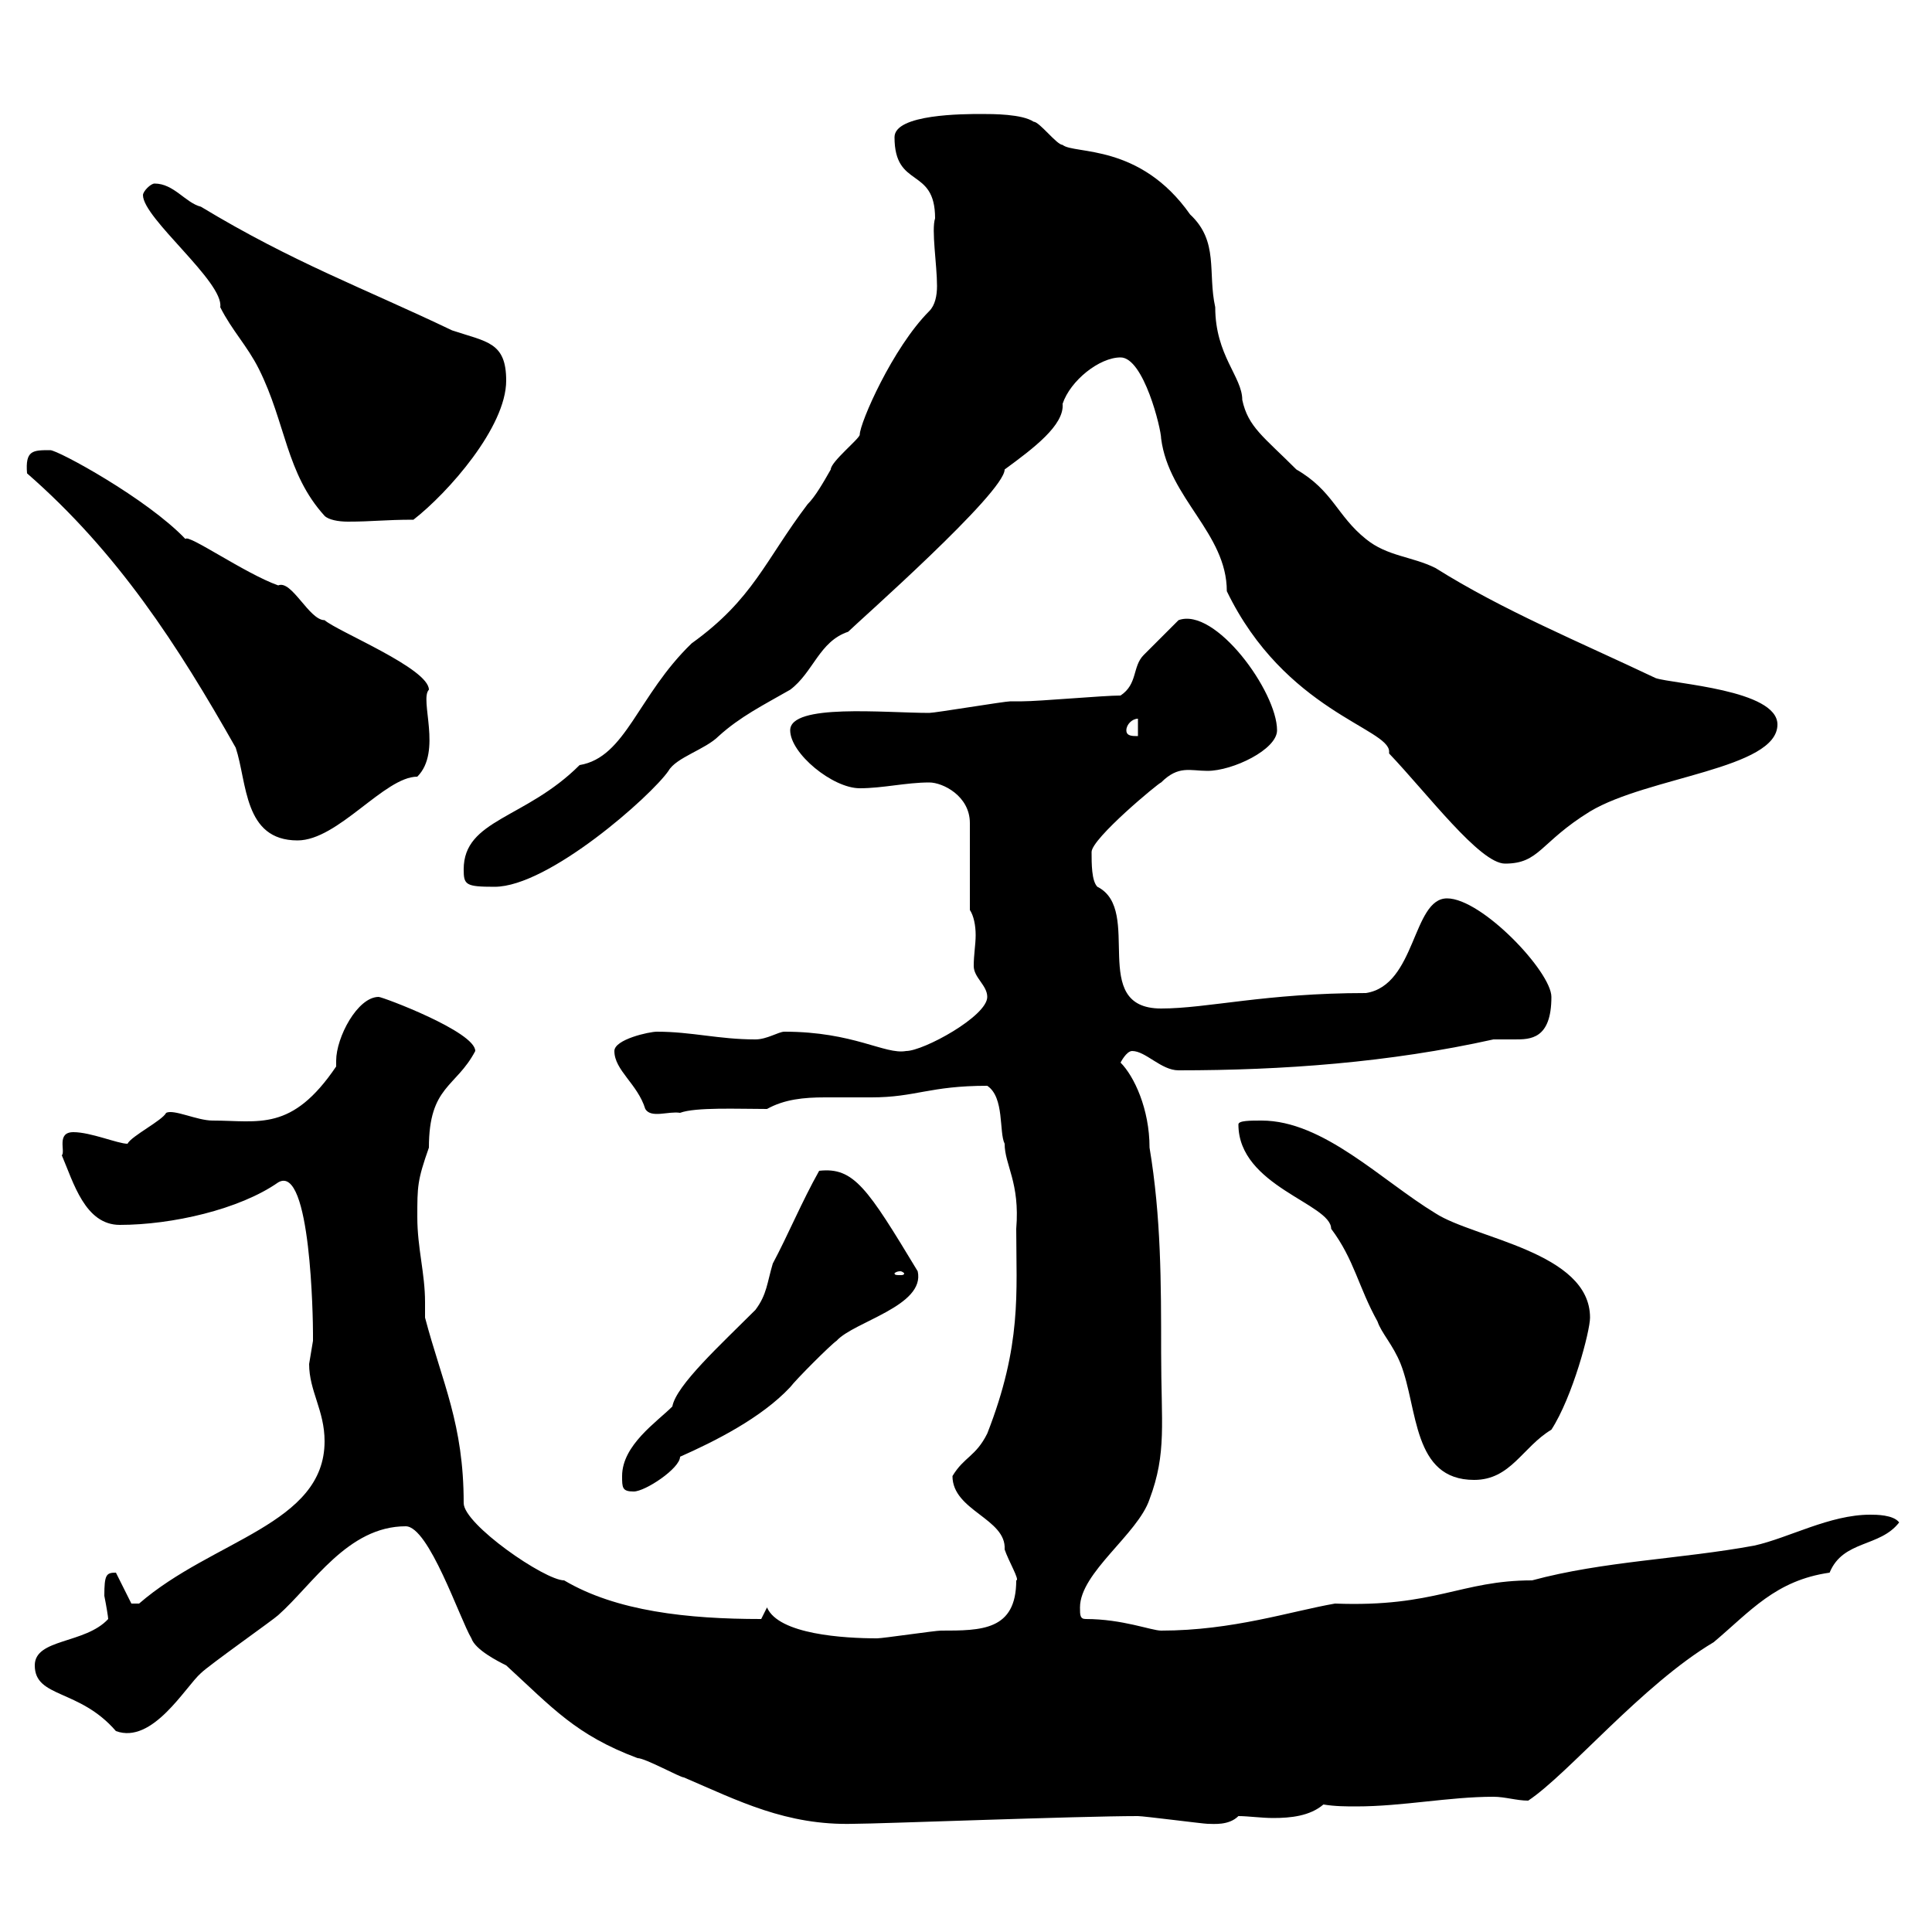 <svg xmlns="http://www.w3.org/2000/svg" xmlns:xlink="http://www.w3.org/1999/xlink" width="300" height="300"><path d="M63 237C66.60 237 71.40 251.40 73.20 254.40C73.80 256.20 77.40 258 78.60 258.60C85.80 265.20 89.40 269.40 99 273C100.20 273 105.60 276 106.20 276C114.60 279.60 122.10 283.50 132.60 283.20C136.50 283.20 167.40 282 176.70 282C177.60 282 186.90 283.20 187.50 283.20C188.40 283.20 190.80 283.50 192.30 282C193.80 282 195.90 282.30 197.70 282.30C200.40 282.30 203.40 282 205.50 280.20C207.30 280.50 209.10 280.50 210.60 280.50C217.80 280.50 225 279 231.90 279C233.70 279 235.50 279.60 237.30 279.60C243.60 275.40 255 261.60 266.10 255C271.80 250.20 275.70 245.40 284.10 244.20C286.20 239.10 291.90 240.30 294.90 236.40C294 235.20 291.30 235.20 290.40 235.20C284.10 235.20 277.80 238.80 272.40 240C261 242.10 249 242.40 237.90 245.40C226.80 245.40 222.90 249.60 207.30 249C200.40 250.20 191.40 253.20 180.30 253.20C178.80 253.20 174.30 251.40 168.60 251.40C167.70 251.40 167.70 250.80 167.70 249.60C167.70 244.20 176.70 238.20 178.50 232.80C181.20 225.60 180.30 221.10 180.30 210C180.30 199.20 180.30 189 178.50 178.20C178.50 172.20 176.10 167.10 174 165C174 165 174.90 163.20 175.80 163.20C177.90 163.20 180.30 166.20 183 166.20C199.20 166.20 215.70 165 231.90 161.40C232.80 161.40 234 161.40 235.20 161.40C237.60 161.40 240.90 161.40 240.90 154.80C240.90 150.90 230.10 139.50 224.70 139.50C219.30 139.50 219.90 153 212.10 154.20C196.50 154.20 187.50 156.60 180.30 156.60C168.90 156.60 177.60 141.30 170.40 137.70C169.50 136.80 169.50 134.10 169.50 132.30C169.50 130.20 180 121.50 180.30 121.50C183 118.80 184.80 119.70 187.50 119.70C191.40 119.70 198.30 116.40 198.30 113.40C198.30 107.40 188.70 94.20 183 96.30C182.10 97.20 178.50 100.80 177.60 101.70C175.80 103.50 176.70 106.20 174 108C171.30 108 161.40 108.90 158.70 108.90C158.70 108.90 156.90 108.90 156.90 108.90C156 108.90 145.20 110.70 144.30 110.70C137.40 110.70 122.70 109.20 122.70 113.40C122.70 117 129.30 122.40 133.50 122.40C137.10 122.40 140.70 121.50 144.30 121.50C146.40 121.50 150.60 123.60 150.60 127.80L150.60 141.30C151.20 142.20 151.50 143.70 151.50 145.20C151.50 146.70 151.20 148.20 151.20 150C151.20 151.80 153.30 153 153.30 154.80C153.30 157.80 143.40 163.20 140.70 163.20C137.40 163.80 132.60 160.20 121.80 160.20C120.90 160.20 119.10 161.40 117.30 161.40C111.60 161.40 107.40 160.20 102 160.20C100.80 160.20 95.40 161.40 95.40 163.20C95.40 166.20 99 168.30 100.20 172.20C101.10 173.70 103.80 172.50 105.60 172.80C108 171.90 114.60 172.20 119.10 172.20C121.80 170.70 124.80 170.40 128.10 170.40C130.80 170.40 133.20 170.40 135.30 170.40C142.20 170.40 144.30 168.60 153.30 168.60C156 170.40 155.10 175.80 156 177.60C156 180.90 158.40 183.60 157.80 190.80C157.80 200.70 158.70 208.80 153.30 222.60C151.50 226.20 149.70 226.20 147.90 229.20C147.90 234.60 156.30 235.80 156 240.60C156.60 242.40 158.40 245.40 157.80 245.40C157.80 253.20 152.40 253.20 146.10 253.20C145.20 253.20 137.10 254.40 136.20 254.40C131.10 254.40 120.90 253.80 119.10 249.60L118.20 251.40C106.80 251.40 95.70 250.20 87.60 245.40C84.60 245.40 72 236.70 72 233.40C72 221.10 68.70 214.80 66 204.60C66 204 66 202.80 66 202.20C66 197.70 64.80 193.80 64.80 189C64.80 184.20 64.80 183.30 66.60 178.20C66.60 168.60 70.80 168.90 73.80 163.20C73.80 160.20 59.40 154.80 58.80 154.80C55.50 154.80 52.20 161.10 52.20 164.70C52.20 165 52.20 165.30 52.20 165.60C45.30 175.80 40.20 174 33 174C30.60 174 27 172.20 25.80 172.80C25.20 174 20.40 176.40 19.80 177.60C18.30 177.60 14.10 175.80 11.40 175.80C8.70 175.80 10.20 178.80 9.60 179.40C11.40 183.60 13.20 190.20 18.60 190.20C26.70 190.20 37.20 187.80 43.20 183.60C48.30 180.60 48.60 205.20 48.60 207C48.60 207 48.60 207 48.60 208.20C48.60 208.20 48 211.80 48 211.80C48 216 50.40 219 50.40 223.80C50.40 236.70 33 239.10 21.60 249C21.60 249 21.60 249 20.40 249L18 244.20C16.50 244.20 16.20 244.50 16.20 247.80C16.50 249.30 16.80 251.10 16.80 251.40C13.20 255.30 5.40 254.40 5.40 258.60C5.40 263.70 12.30 262.20 18 268.80C23.70 270.90 28.80 261.90 31.20 259.80C32.40 258.60 42.60 251.40 43.20 250.80C48.60 246 54 237 63 237ZM96.60 229.20C96.60 231 96.60 231.60 98.40 231.60C100.20 231.60 105.60 228 105.60 226.20C111 223.80 118.20 220.20 122.70 215.40C123.60 214.20 129 208.80 129.90 208.20C132.60 205.20 143.70 202.80 142.50 197.40C134.70 184.50 132.60 181.20 127.20 181.80C124.50 186.60 122.40 191.70 120 196.20C119.10 199.20 119.10 201 117.30 203.40C111.90 208.80 105 215.10 104.40 218.40C102 220.80 96.60 224.40 96.60 229.20ZM192.30 174.60C192.30 184.20 206.70 186.90 206.70 190.80C210.30 195.60 210.90 199.80 213.90 205.20C214.50 207 216.30 208.80 217.50 211.80C220.20 218.70 219.30 229.80 228.90 229.80C234.60 229.80 236.40 224.70 240.90 222C244.20 216.90 246.90 206.70 246.90 204.60C246.90 194.40 228.90 192.30 222.90 188.40C214.50 183.30 205.50 174 195.90 174C194.10 174 192.30 174 192.30 174.60ZM139.80 197.40C140.10 197.40 140.40 197.70 140.40 197.70C140.40 198 140.10 198 139.80 198C139.20 198 138.90 198 138.90 197.70C138.90 197.70 139.20 197.40 139.80 197.40ZM72 135C72 137.40 72.30 137.70 76.80 137.70C85.20 137.70 101.10 123.60 103.80 119.70C105 117.60 109.50 116.40 111.60 114.30C114.90 111.30 118.50 109.50 122.70 107.10C126.30 104.40 127.20 99.60 131.70 98.10C133.20 96.60 156 76.50 156 72.90C160.50 69.60 165.30 66 165 62.70C166.20 59.10 170.70 55.50 174 55.50C177.60 55.50 180.30 66.60 180.30 68.10C181.50 77.40 190.50 82.80 190.50 91.80C199.50 110.40 215.70 113.10 215.70 116.70C215.70 117 215.70 117 215.70 117C221.70 123.30 229.80 134.10 233.70 134.10C239.10 134.10 239.10 130.80 246.90 126C255.90 120.60 276 119.40 276 112.50C276 107.10 259.80 106.20 257.10 105.30C245.10 99.60 233.40 94.80 222.90 88.20C219.30 86.40 215.40 86.40 212.10 83.70C207.60 80.10 207 76.20 201.30 72.90C196.20 67.80 193.80 66.30 192.90 62.10C192.90 58.50 188.70 55.20 188.70 47.70C187.50 42.30 189.30 37.50 184.80 33.30C177 22.20 166.80 24 165 22.50C164.10 22.50 161.40 18.90 160.50 18.90C158.70 17.70 154.20 17.70 152.40 17.70C149.70 17.70 138.90 17.70 138.90 21.30C138.90 29.40 145.20 25.80 145.20 33.90C144.60 35.70 145.50 41.10 145.50 44.40C145.50 45.90 145.20 47.40 144.30 48.30C138.60 54 133.50 65.70 133.50 67.50C133.50 68.10 129 71.70 129 72.90C127.80 75 126.60 77.10 125.40 78.30C118.80 87 117 93 107.40 99.90C99 108 97.20 117.60 90 118.80C81.60 127.20 72 127.20 72 135ZM4.20 73.50C18.30 85.80 27.60 100.20 36.60 116.10C38.40 121.50 37.80 130.50 46.20 130.50C52.50 130.50 59.70 120.60 64.80 120.60C68.70 116.70 65.10 108.60 66.60 107.10C66.60 103.80 52.50 98.10 50.40 96.30C48 96.30 45.30 90 43.20 90.90C38.10 89.10 29.10 82.80 28.80 83.70C22.80 77.40 9 69.90 7.80 69.90C5.10 69.90 3.90 69.90 4.20 73.50ZM174.90 113.40C174.90 112.50 175.80 111.60 176.70 111.60L176.70 114.30C175.80 114.30 174.90 114.30 174.90 113.40ZM50.40 80.10C51 80.70 52.50 81 54 81C57.90 81 59.70 80.70 64.20 80.70C69.60 76.50 78.60 66.30 78.60 59.10C78.60 53.10 75.60 53.10 70.20 51.30C56.40 44.70 45.60 40.80 31.20 32.10C28.80 31.50 27 28.50 24 28.50C23.40 28.50 22.20 29.70 22.20 30.30C22.20 33.90 34.80 43.80 34.20 47.70C36 51.30 38.40 53.70 40.20 57.30C44.40 65.70 44.40 73.50 50.40 80.10Z"/></svg>